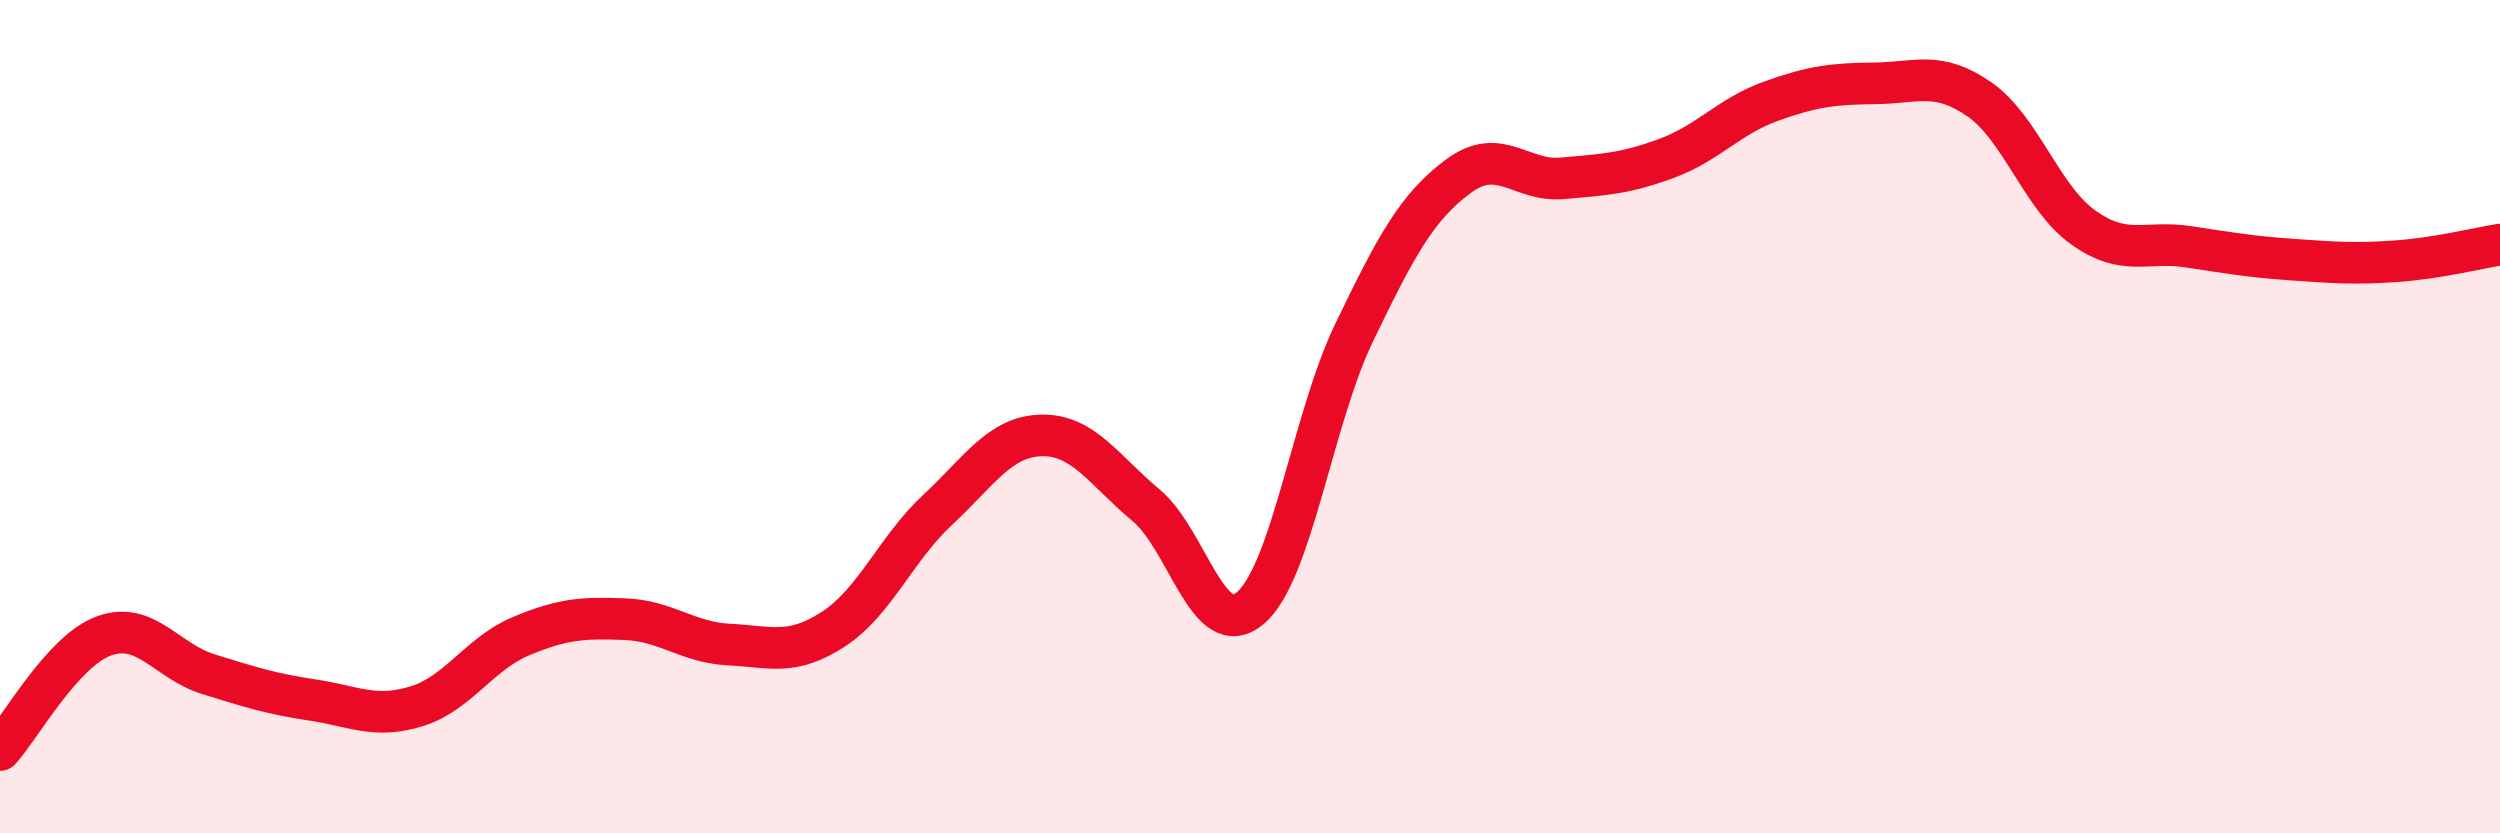 
    <svg width="60" height="20" viewBox="0 0 60 20" xmlns="http://www.w3.org/2000/svg">
      <path
        d="M 0,18 C 0.5,17.45 1.5,15.62 2.5,15.26 C 3.5,14.9 4,15.87 5,16.18 C 6,16.49 6.5,16.65 7.5,16.8 C 8.5,16.95 9,17.26 10,16.95 C 11,16.64 11.5,15.69 12.5,15.27 C 13.5,14.85 14,14.82 15,14.86 C 16,14.9 16.5,15.42 17.5,15.47 C 18.5,15.52 19,15.75 20,15.1 C 21,14.45 21.5,13.17 22.5,12.24 C 23.5,11.31 24,10.47 25,10.45 C 26,10.43 26.5,11.29 27.5,12.12 C 28.5,12.95 29,15.43 30,14.6 C 31,13.77 31.5,10.05 32.5,7.98 C 33.5,5.91 34,4.97 35,4.23 C 36,3.49 36.5,4.37 37.5,4.28 C 38.5,4.19 39,4.17 40,3.8 C 41,3.43 41.5,2.79 42.5,2.43 C 43.5,2.07 44,2.01 45,2 C 46,1.99 46.5,1.69 47.5,2.38 C 48.5,3.07 49,4.75 50,5.46 C 51,6.17 51.5,5.77 52.5,5.92 C 53.5,6.07 54,6.16 55,6.23 C 56,6.3 56.5,6.34 57.5,6.27 C 58.5,6.2 59.5,5.95 60,5.87L60 20L0 20Z"
        fill="#EB0A25"
        opacity="0.1"
        stroke-linecap="round"
        stroke-linejoin="round"
      />
      <path
        d="M 0,18 C 0.5,17.45 1.5,15.62 2.5,15.26 C 3.5,14.9 4,15.87 5,16.18 C 6,16.49 6.5,16.65 7.5,16.8 C 8.5,16.95 9,17.26 10,16.95 C 11,16.64 11.5,15.69 12.5,15.27 C 13.5,14.85 14,14.82 15,14.86 C 16,14.9 16.5,15.42 17.5,15.47 C 18.5,15.52 19,15.75 20,15.1 C 21,14.45 21.5,13.17 22.5,12.24 C 23.5,11.31 24,10.47 25,10.45 C 26,10.43 26.5,11.29 27.5,12.12 C 28.5,12.95 29,15.43 30,14.6 C 31,13.77 31.5,10.05 32.5,7.98 C 33.5,5.91 34,4.97 35,4.23 C 36,3.49 36.5,4.37 37.5,4.28 C 38.5,4.19 39,4.17 40,3.8 C 41,3.43 41.5,2.79 42.5,2.43 C 43.5,2.07 44,2.01 45,2 C 46,1.99 46.5,1.69 47.5,2.38 C 48.5,3.07 49,4.75 50,5.46 C 51,6.17 51.5,5.77 52.5,5.92 C 53.5,6.07 54,6.16 55,6.23 C 56,6.3 56.5,6.34 57.5,6.27 C 58.5,6.2 59.5,5.95 60,5.87"
        stroke="#EB0A25"
        stroke-width="1"
        fill="none"
        stroke-linecap="round"
        stroke-linejoin="round"
      />
    </svg>
  